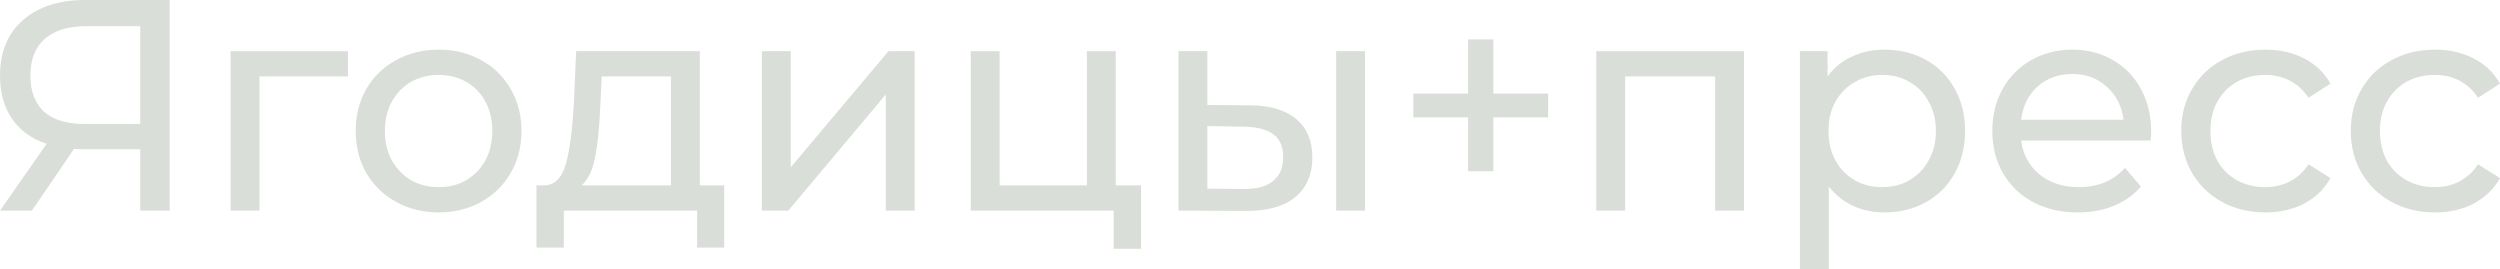 <?xml version="1.0" encoding="UTF-8"?> <svg xmlns="http://www.w3.org/2000/svg" viewBox="0 0 187.475 20.171" fill="none"><path d="M12.725 0V15.794H10.514V11.191H6.16C5.889 11.191 5.686 11.183 5.55 11.168L2.392 15.794H0L3.497 10.785C2.369 10.409 1.504 9.785 0.902 8.912C0.301 8.025 0 6.949 0 5.686C0 3.896 0.572 2.504 1.715 1.512C2.873 0.504 4.43 0 6.385 0H12.725ZM2.279 5.663C2.279 6.836 2.617 7.739 3.294 8.371C3.986 8.987 5.001 9.296 6.34 9.296H10.514V1.963H6.475C5.122 1.963 4.084 2.279 3.362 2.911C2.64 3.542 2.279 4.46 2.279 5.663Z" fill="#DADED8"></path><path d="M26.092 5.731H19.459V15.794H17.293V3.836H26.092V5.731Z" fill="#DADED8"></path><path d="M32.903 15.929C31.714 15.929 30.646 15.666 29.699 15.139C28.751 14.613 28.006 13.891 27.465 12.973C26.939 12.041 26.675 10.988 26.675 9.815C26.675 8.641 26.939 7.596 27.465 6.678C28.006 5.746 28.751 5.024 29.699 4.512C30.646 3.986 31.714 3.723 32.903 3.723C34.091 3.723 35.151 3.986 36.084 4.512C37.032 5.024 37.769 5.746 38.295 6.678C38.837 7.596 39.107 8.641 39.107 9.815C39.107 10.988 38.837 12.041 38.295 12.973C37.769 13.891 37.032 14.613 36.084 15.139C35.151 15.666 34.091 15.929 32.903 15.929ZM32.903 14.034C33.67 14.034 34.354 13.861 34.956 13.515C35.572 13.154 36.054 12.658 36.4 12.026C36.746 11.379 36.919 10.642 36.919 9.815C36.919 8.987 36.746 8.258 36.4 7.626C36.054 6.979 35.572 6.483 34.956 6.137C34.354 5.791 33.67 5.618 32.903 5.618C32.135 5.618 31.444 5.791 30.827 6.137C30.225 6.483 29.744 6.979 29.383 7.626C29.037 8.258 28.864 8.987 28.864 9.815C28.864 10.642 29.037 11.379 29.383 12.026C29.744 12.658 30.225 13.154 30.827 13.515C31.444 13.861 32.135 14.034 32.903 14.034Z" fill="#DADED8"></path><path d="M54.308 13.898V18.569H52.277V15.794H42.282V18.569H40.229V13.898H40.861C41.628 13.853 42.154 13.312 42.44 12.274C42.726 11.236 42.921 9.77 43.027 7.874L43.207 3.836H52.48V13.898H54.308ZM45.012 8.032C44.952 9.536 44.824 10.785 44.629 11.778C44.448 12.755 44.11 13.462 43.613 13.898H50.314V5.731H45.125L45.012 8.032Z" fill="#DADED8"></path><path d="M57.13 3.836H59.296V12.545L66.629 3.836H68.592V15.794H66.426V7.085L59.115 15.794H57.13V3.836Z" fill="#DADED8"></path><path d="M85.566 13.898V18.659H83.513V15.794H72.796V3.836H74.962V13.898H81.505V3.836H83.671V13.898H85.566Z" fill="#DADED8"></path><path d="M93.766 7.897C95.27 7.912 96.421 8.258 97.218 8.935C98.015 9.612 98.414 10.567 98.414 11.8C98.414 13.094 97.978 14.094 97.105 14.801C96.248 15.493 95.014 15.831 93.405 15.816L88.373 15.794V3.836H90.539V7.874L93.766 7.897ZM100.196 3.836H102.362V15.794H100.196V3.836ZM93.247 14.169C94.225 14.184 94.962 13.989 95.458 13.583C95.969 13.176 96.225 12.575 96.225 11.778C96.225 10.995 95.977 10.424 95.481 10.063C94.984 9.702 94.24 9.514 93.247 9.499L90.539 9.454V14.147L93.247 14.169Z" fill="#DADED8"></path><path d="M116.095 8.799H111.988V12.838H110.093V8.799H105.986V7.017H110.093V2.956H111.988V7.017H116.095V8.799Z" fill="#DADED8"></path><path d="M130.783 3.836V15.794H128.617V5.731H121.871V15.794H119.705V3.836H130.783Z" fill="#DADED8"></path><path d="M141.315 3.723C142.473 3.723 143.511 3.979 144.428 4.49C145.346 5.001 146.06 5.716 146.572 6.633C147.098 7.551 147.361 8.611 147.361 9.815C147.361 11.018 147.098 12.086 146.572 13.019C146.06 13.936 145.346 14.651 144.428 15.162C143.511 15.673 142.473 15.929 141.315 15.929C140.457 15.929 139.667 15.764 138.946 15.433C138.239 15.102 137.637 14.62 137.141 13.989V20.171H134.975V3.836H137.05V5.731C137.532 5.069 138.141 4.573 138.878 4.242C139.615 3.896 140.427 3.723 141.315 3.723ZM141.134 14.034C141.901 14.034 142.586 13.861 143.187 13.515C143.804 13.154 144.285 12.658 144.631 12.026C144.992 11.379 145.173 10.642 145.173 9.815C145.173 8.987 144.992 8.258 144.631 7.626C144.285 6.979 143.804 6.483 143.187 6.137C142.586 5.791 141.901 5.618 141.134 5.618C140.382 5.618 139.698 5.799 139.081 6.16C138.479 6.505 137.998 6.994 137.637 7.626C137.291 8.258 137.118 8.987 137.118 9.815C137.118 10.642 137.291 11.379 137.637 12.026C137.983 12.658 138.464 13.154 139.081 13.515C139.698 13.861 140.382 14.034 141.134 14.034Z" fill="#DADED8"></path><path d="M161.316 9.882C161.316 10.048 161.301 10.266 161.271 10.537H151.569C151.704 11.59 152.163 12.439 152.945 13.086C153.742 13.718 154.727 14.034 155.901 14.034C157.33 14.034 158.48 13.553 159.353 12.59L160.549 13.989C160.007 14.62 159.33 15.102 158.518 15.433C157.721 15.764 156.826 15.929 155.833 15.929C154.569 15.929 153.449 15.673 152.471 15.162C151.494 14.636 150.734 13.906 150.193 12.973C149.666 12.041 149.403 10.988 149.403 9.815C149.403 8.656 149.658 7.611 150.17 6.678C150.696 5.746 151.411 5.024 152.313 4.512C153.231 3.986 154.261 3.723 155.404 3.723C156.547 3.723 157.563 3.986 158.45 4.512C159.353 5.024 160.052 5.746 160.549 6.678C161.06 7.611 161.316 8.679 161.316 9.882ZM155.404 5.55C154.366 5.55 153.494 5.866 152.787 6.498C152.095 7.13 151.689 7.957 151.569 8.98H159.24C159.12 7.972 158.706 7.152 157.999 6.521C157.307 5.874 156.442 5.55 155.404 5.55Z" fill="#DADED8"></path><path d="M169.888 15.929C168.67 15.929 167.579 15.666 166.616 15.139C165.669 14.613 164.924 13.891 164.383 12.973C163.841 12.041 163.57 10.988 163.57 9.815C163.57 8.641 163.841 7.596 164.383 6.678C164.924 5.746 165.669 5.024 166.616 4.512C167.579 3.986 168.67 3.723 169.888 3.723C170.971 3.723 171.934 3.941 172.776 4.377C173.633 4.813 174.295 5.445 174.761 6.272L173.114 7.333C172.738 6.761 172.272 6.333 171.715 6.047C171.159 5.761 170.542 5.618 169.865 5.618C169.083 5.618 168.376 5.791 167.744 6.137C167.128 6.483 166.639 6.979 166.278 7.626C165.932 8.258 165.759 8.987 165.759 9.815C165.759 10.657 165.932 11.402 166.278 12.048C166.639 12.68 167.128 13.169 167.744 13.515C168.376 13.861 169.083 14.034 169.865 14.034C170.542 14.034 171.159 13.891 171.715 13.605C172.272 13.319 172.738 12.891 173.114 12.319L174.761 13.357C174.295 14.184 173.633 14.824 172.776 15.275C171.934 15.711 170.971 15.929 169.888 15.929Z" fill="#DADED8"></path><path d="M182.601 15.929C181.383 15.929 180.292 15.666 179.33 15.139C178.382 14.613 177.638 13.891 177.096 12.973C176.554 12.041 176.284 10.988 176.284 9.815C176.284 8.641 176.554 7.596 177.096 6.678C177.638 5.746 178.382 5.024 179.33 4.512C180.292 3.986 181.383 3.723 182.601 3.723C183.684 3.723 184.647 3.941 185.489 4.377C186.347 4.813 187.009 5.445 187.475 6.272L185.828 7.333C185.452 6.761 184.985 6.333 184.429 6.047C183.872 5.761 183.256 5.618 182.579 5.618C181.796 5.618 181.09 5.791 180.458 6.137C179.841 6.483 179.352 6.979 178.991 7.626C178.645 8.258 178.472 8.987 178.472 9.815C178.472 10.657 178.645 11.402 178.991 12.048C179.352 12.68 179.841 13.169 180.458 13.515C181.09 13.861 181.796 14.034 182.579 14.034C183.256 14.034 183.872 13.891 184.429 13.605C184.985 13.319 185.452 12.891 185.828 12.319L187.475 13.357C187.009 14.184 186.347 14.824 185.489 15.275C184.647 15.711 183.684 15.929 182.601 15.929Z" fill="#DADED8"></path></svg> 